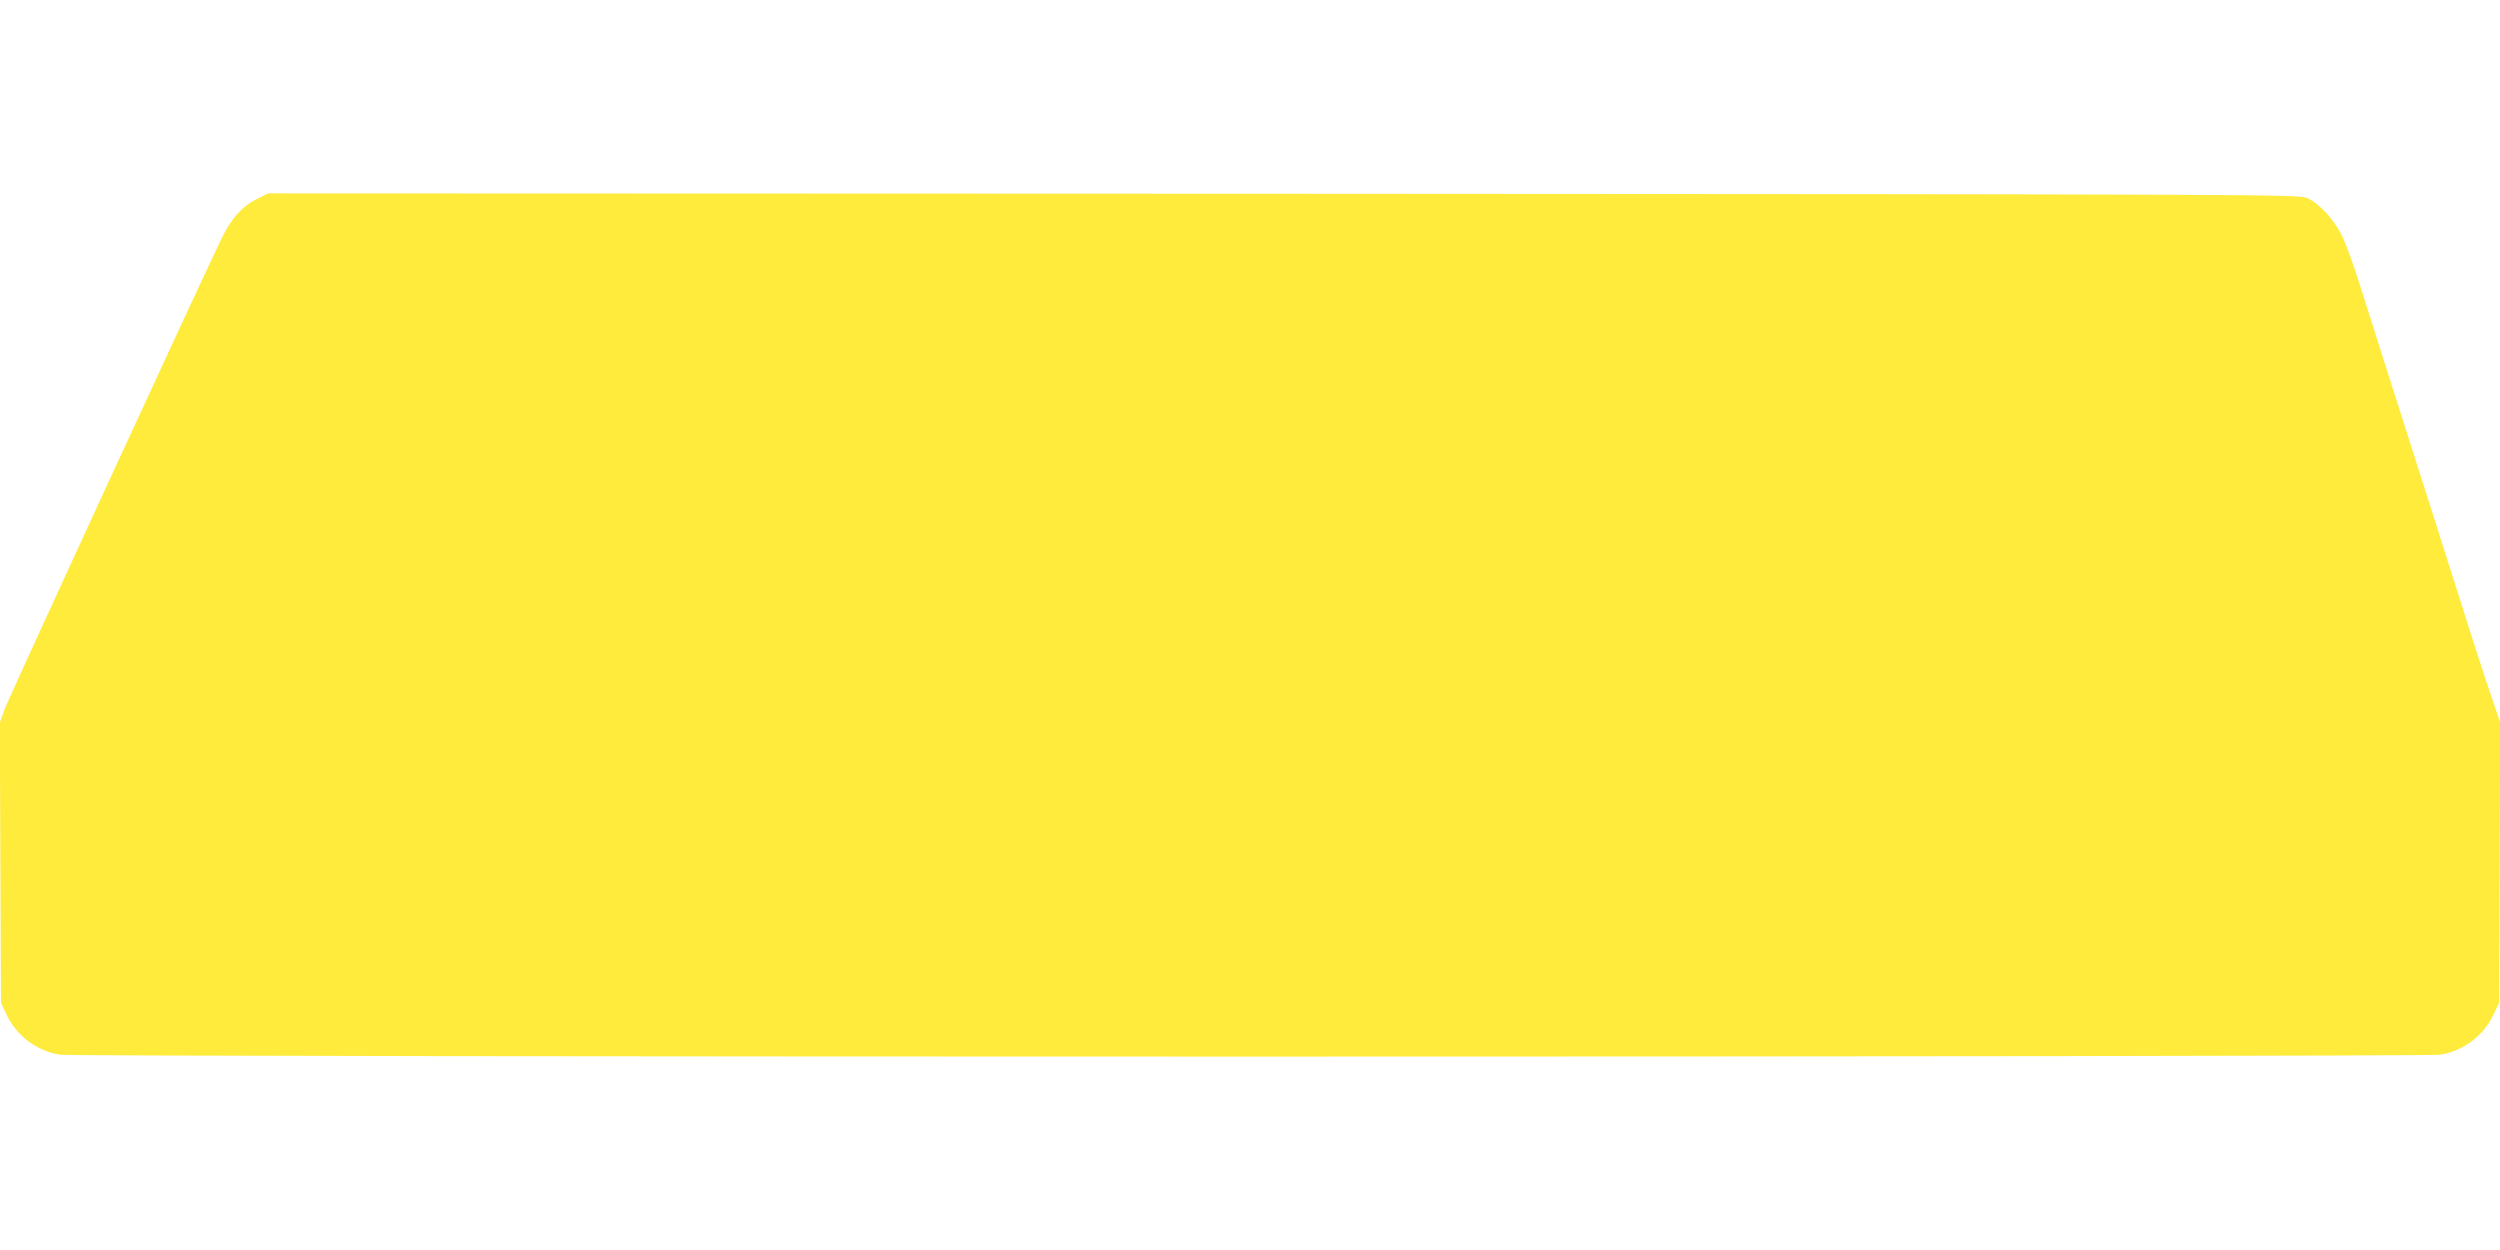 <?xml version="1.0" standalone="no"?>
<!DOCTYPE svg PUBLIC "-//W3C//DTD SVG 20010904//EN"
 "http://www.w3.org/TR/2001/REC-SVG-20010904/DTD/svg10.dtd">
<svg version="1.0" xmlns="http://www.w3.org/2000/svg"
 width="1280pt" height="640pt" viewBox="0 0 1280 640"
 preserveAspectRatio="xMidYMid meet">
<g transform="translate(0,640) scale(0.1,-0.1)"
fill="#ffeb3b" stroke="none">
<path d="M1311 5379 c-68 -34 -123 -94 -168 -183 -69 -135 -1099 -2370 -1120
-2429 l-24 -67 3 -718 3 -717 27 -57 c51 -110 155 -189 274 -208 80 -13 12108
-13 12188 0 119 19 223 98 274 208 l27 57 3 718 3 718 -40 117 c-22 64 -58
173 -80 242 -22 69 -153 481 -291 915 -139 435 -277 869 -307 965 -30 96 -71
209 -90 249 -40 83 -113 165 -178 196 -40 20 -94 20 -5241 23 l-5201 2 -62
-31z"/>
</g>
</svg>

